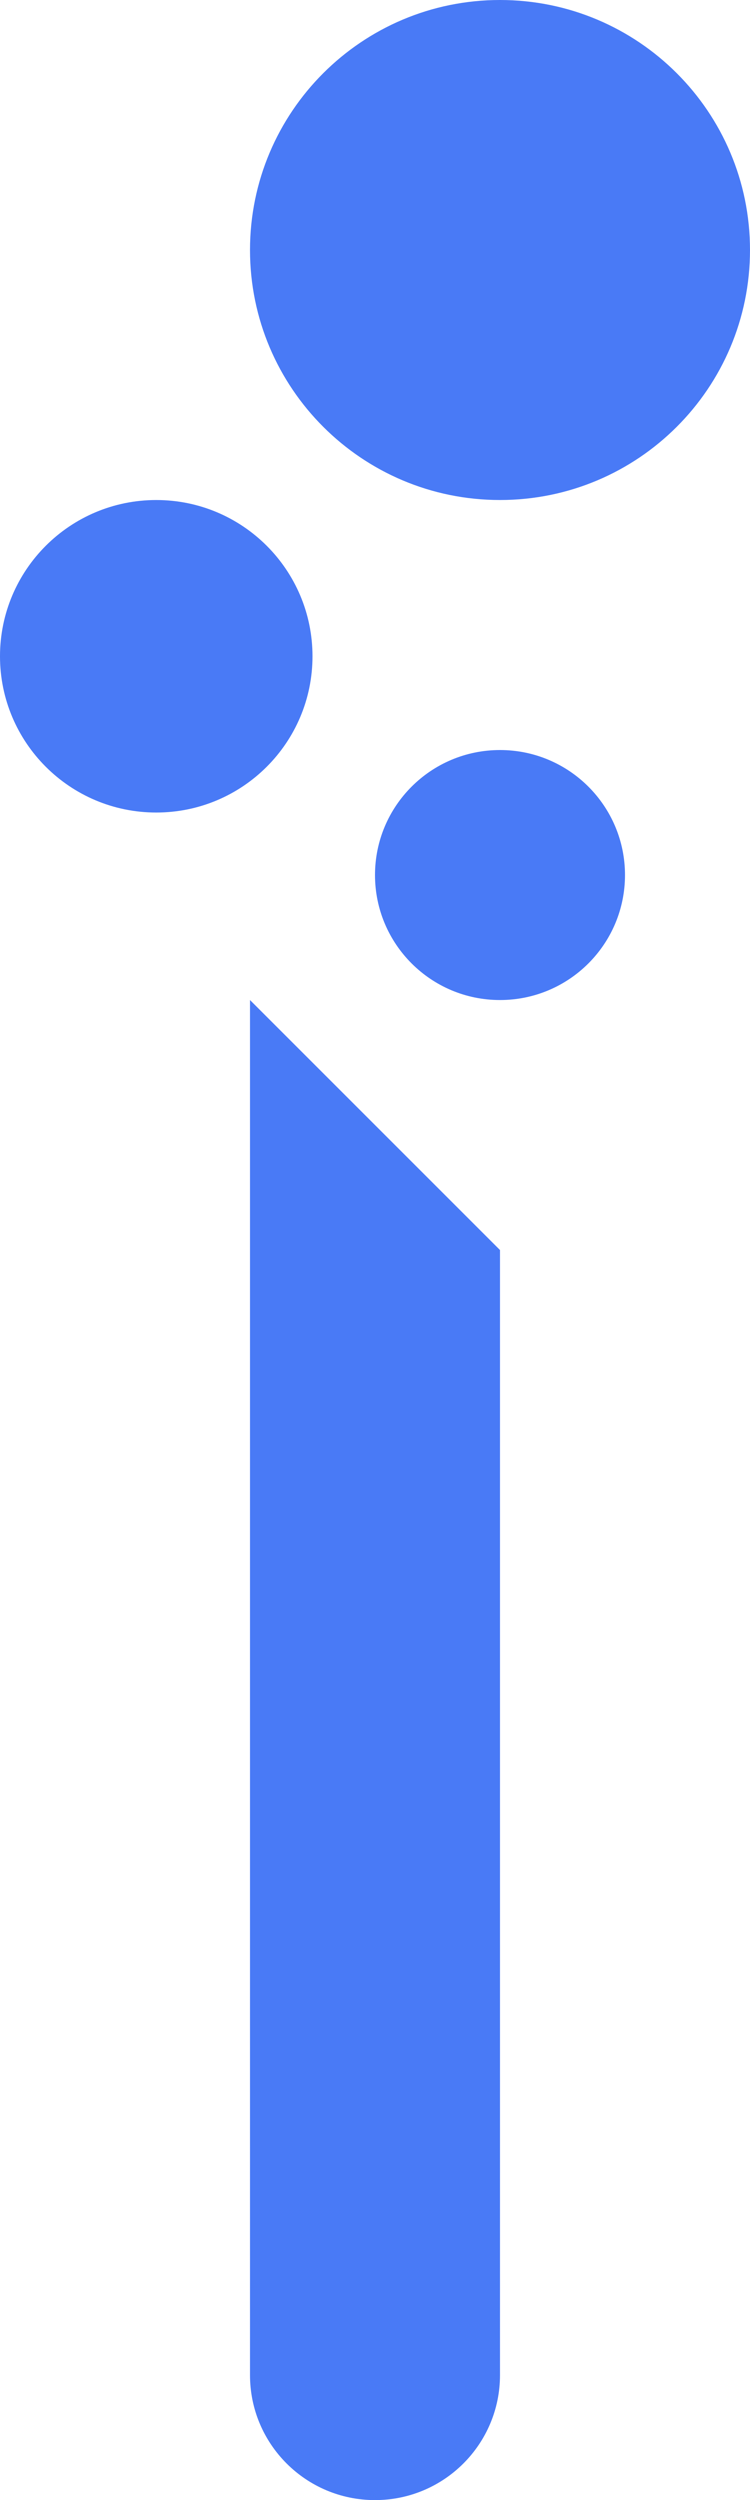 <svg width="18" height="60" viewBox="0 0 18 60" fill="none" xmlns="http://www.w3.org/2000/svg">
<path d="M12 57C12 58.657 10.657 60 9 60C7.343 60 6 58.657 6 57V24L12 30V57Z" fill="#497af6"/>
<path d="M18 6C18 9.314 15.314 12 12 12C8.686 12 6 9.314 6 6C6 2.686 8.686 0 12 0C15.314 0 18 2.686 18 6Z" fill="#497af6"/>
<path d="M7.5 15.75C7.5 17.821 5.821 19.5 3.75 19.5C1.679 19.5 0 17.821 0 15.75C0 13.679 1.679 12 3.75 12C5.821 12 7.5 13.679 7.5 15.75Z" fill="#497af6"/>
<path d="M15 21C15 22.657 13.657 24 12 24C10.343 24 9 22.657 9 21C9 19.343 10.343 18 12 18C13.657 18 15 19.343 15 21Z" fill="#497af6"/>
</svg>
